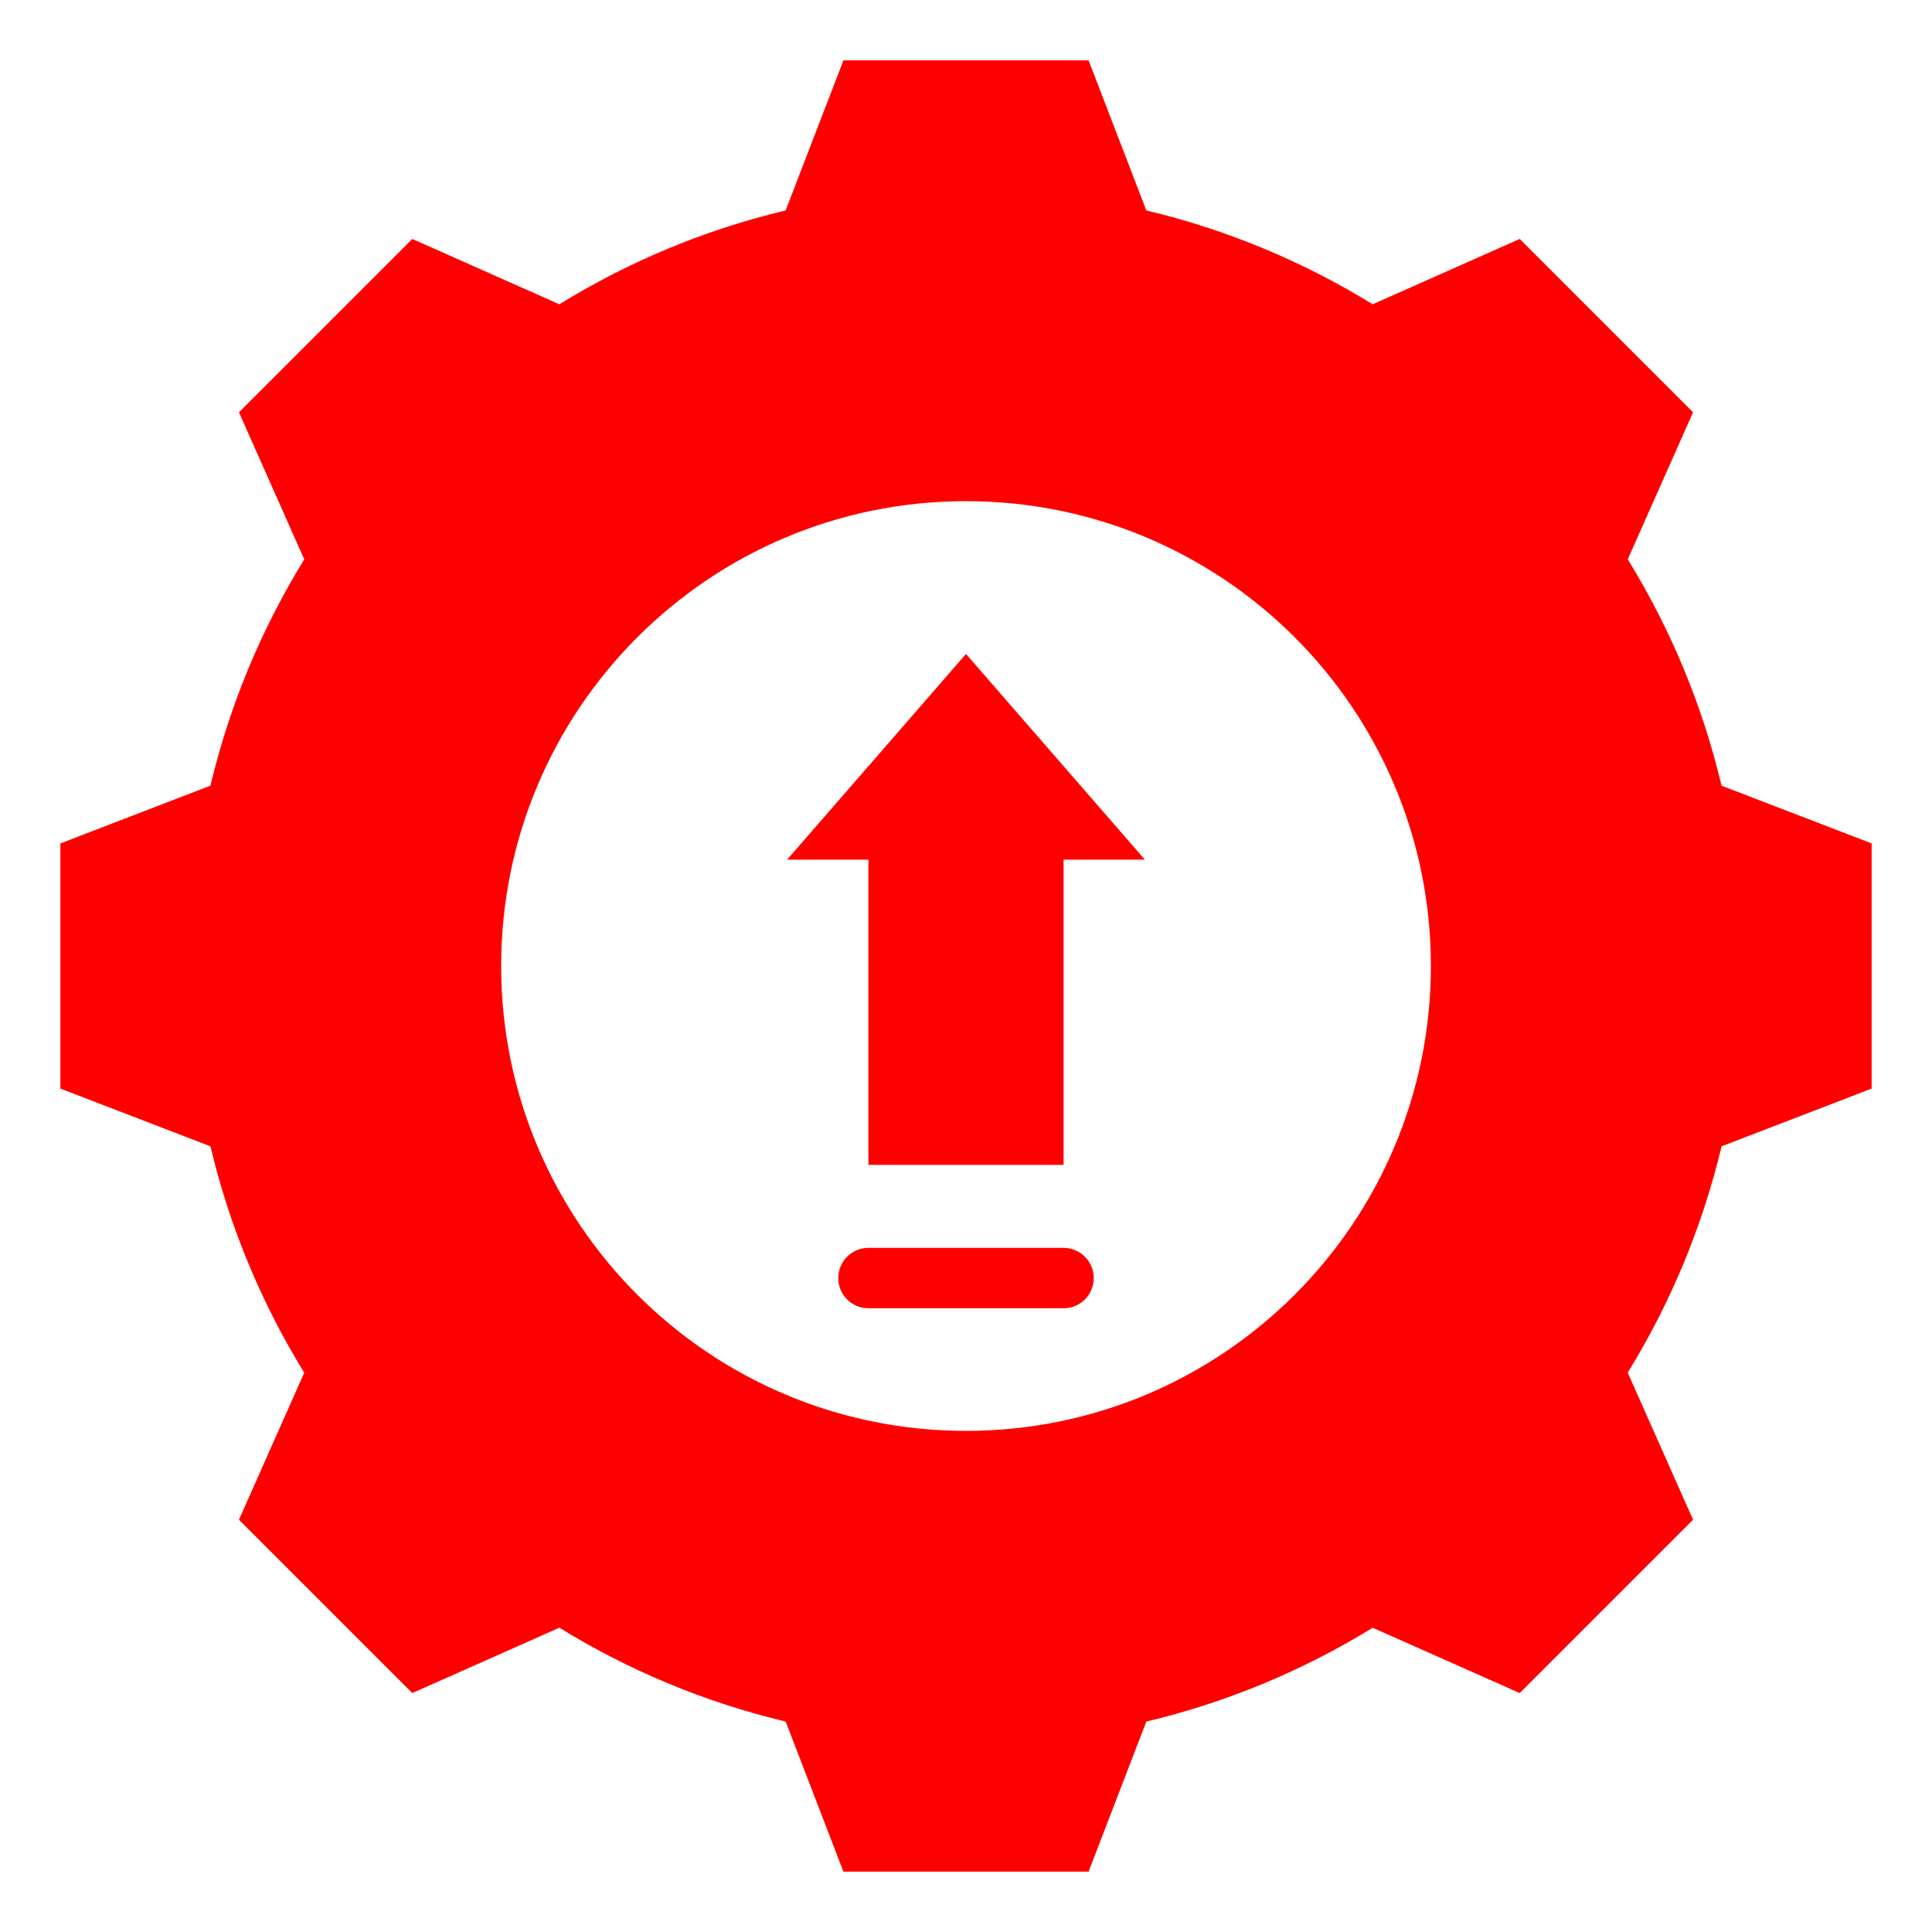 <svg width="50" height="50" viewBox="0 0 50 50" fill="none" xmlns="http://www.w3.org/2000/svg">
<path fill-rule="evenodd" clip-rule="evenodd" d="M29.667 5.446C31.736 5.939 33.713 6.759 35.524 7.875L39.33 6.184L43.816 10.67L42.126 14.475C43.242 16.286 44.062 18.264 44.554 20.333L48.438 21.828V28.172L44.554 29.667C44.061 31.736 43.241 33.713 42.125 35.524L43.816 39.33L39.33 43.816L35.525 42.126C33.714 43.241 31.736 44.062 29.667 44.554L28.172 48.438H21.828L20.333 44.554C18.264 44.061 16.287 43.241 14.476 42.125L10.67 43.816L6.184 39.33L7.874 35.525C6.758 33.714 5.938 31.736 5.446 29.667L1.562 28.172V21.828L5.446 20.333C5.938 18.264 6.759 16.287 7.874 14.476L6.184 10.67L10.67 6.184L14.476 7.875C16.287 6.759 18.264 5.939 20.333 5.446L21.828 1.562H28.172L29.667 5.446ZM22.475 33.858H27.525C27.957 33.858 28.306 33.508 28.306 33.076C28.306 32.645 27.957 32.295 27.525 32.295H22.475C22.043 32.295 21.694 32.645 21.694 33.076C21.694 33.508 22.043 33.858 22.475 33.858ZM27.525 30.146V22.248H29.63L25 16.924L20.37 22.248H22.475V30.146H27.525ZM25 12.97C18.355 12.97 12.97 18.355 12.97 25C12.97 31.645 18.355 37.031 25 37.031C31.645 37.031 37.031 31.645 37.031 25C37.031 18.355 31.645 12.97 25 12.97Z" fill="#FF0000"/>
</svg>
